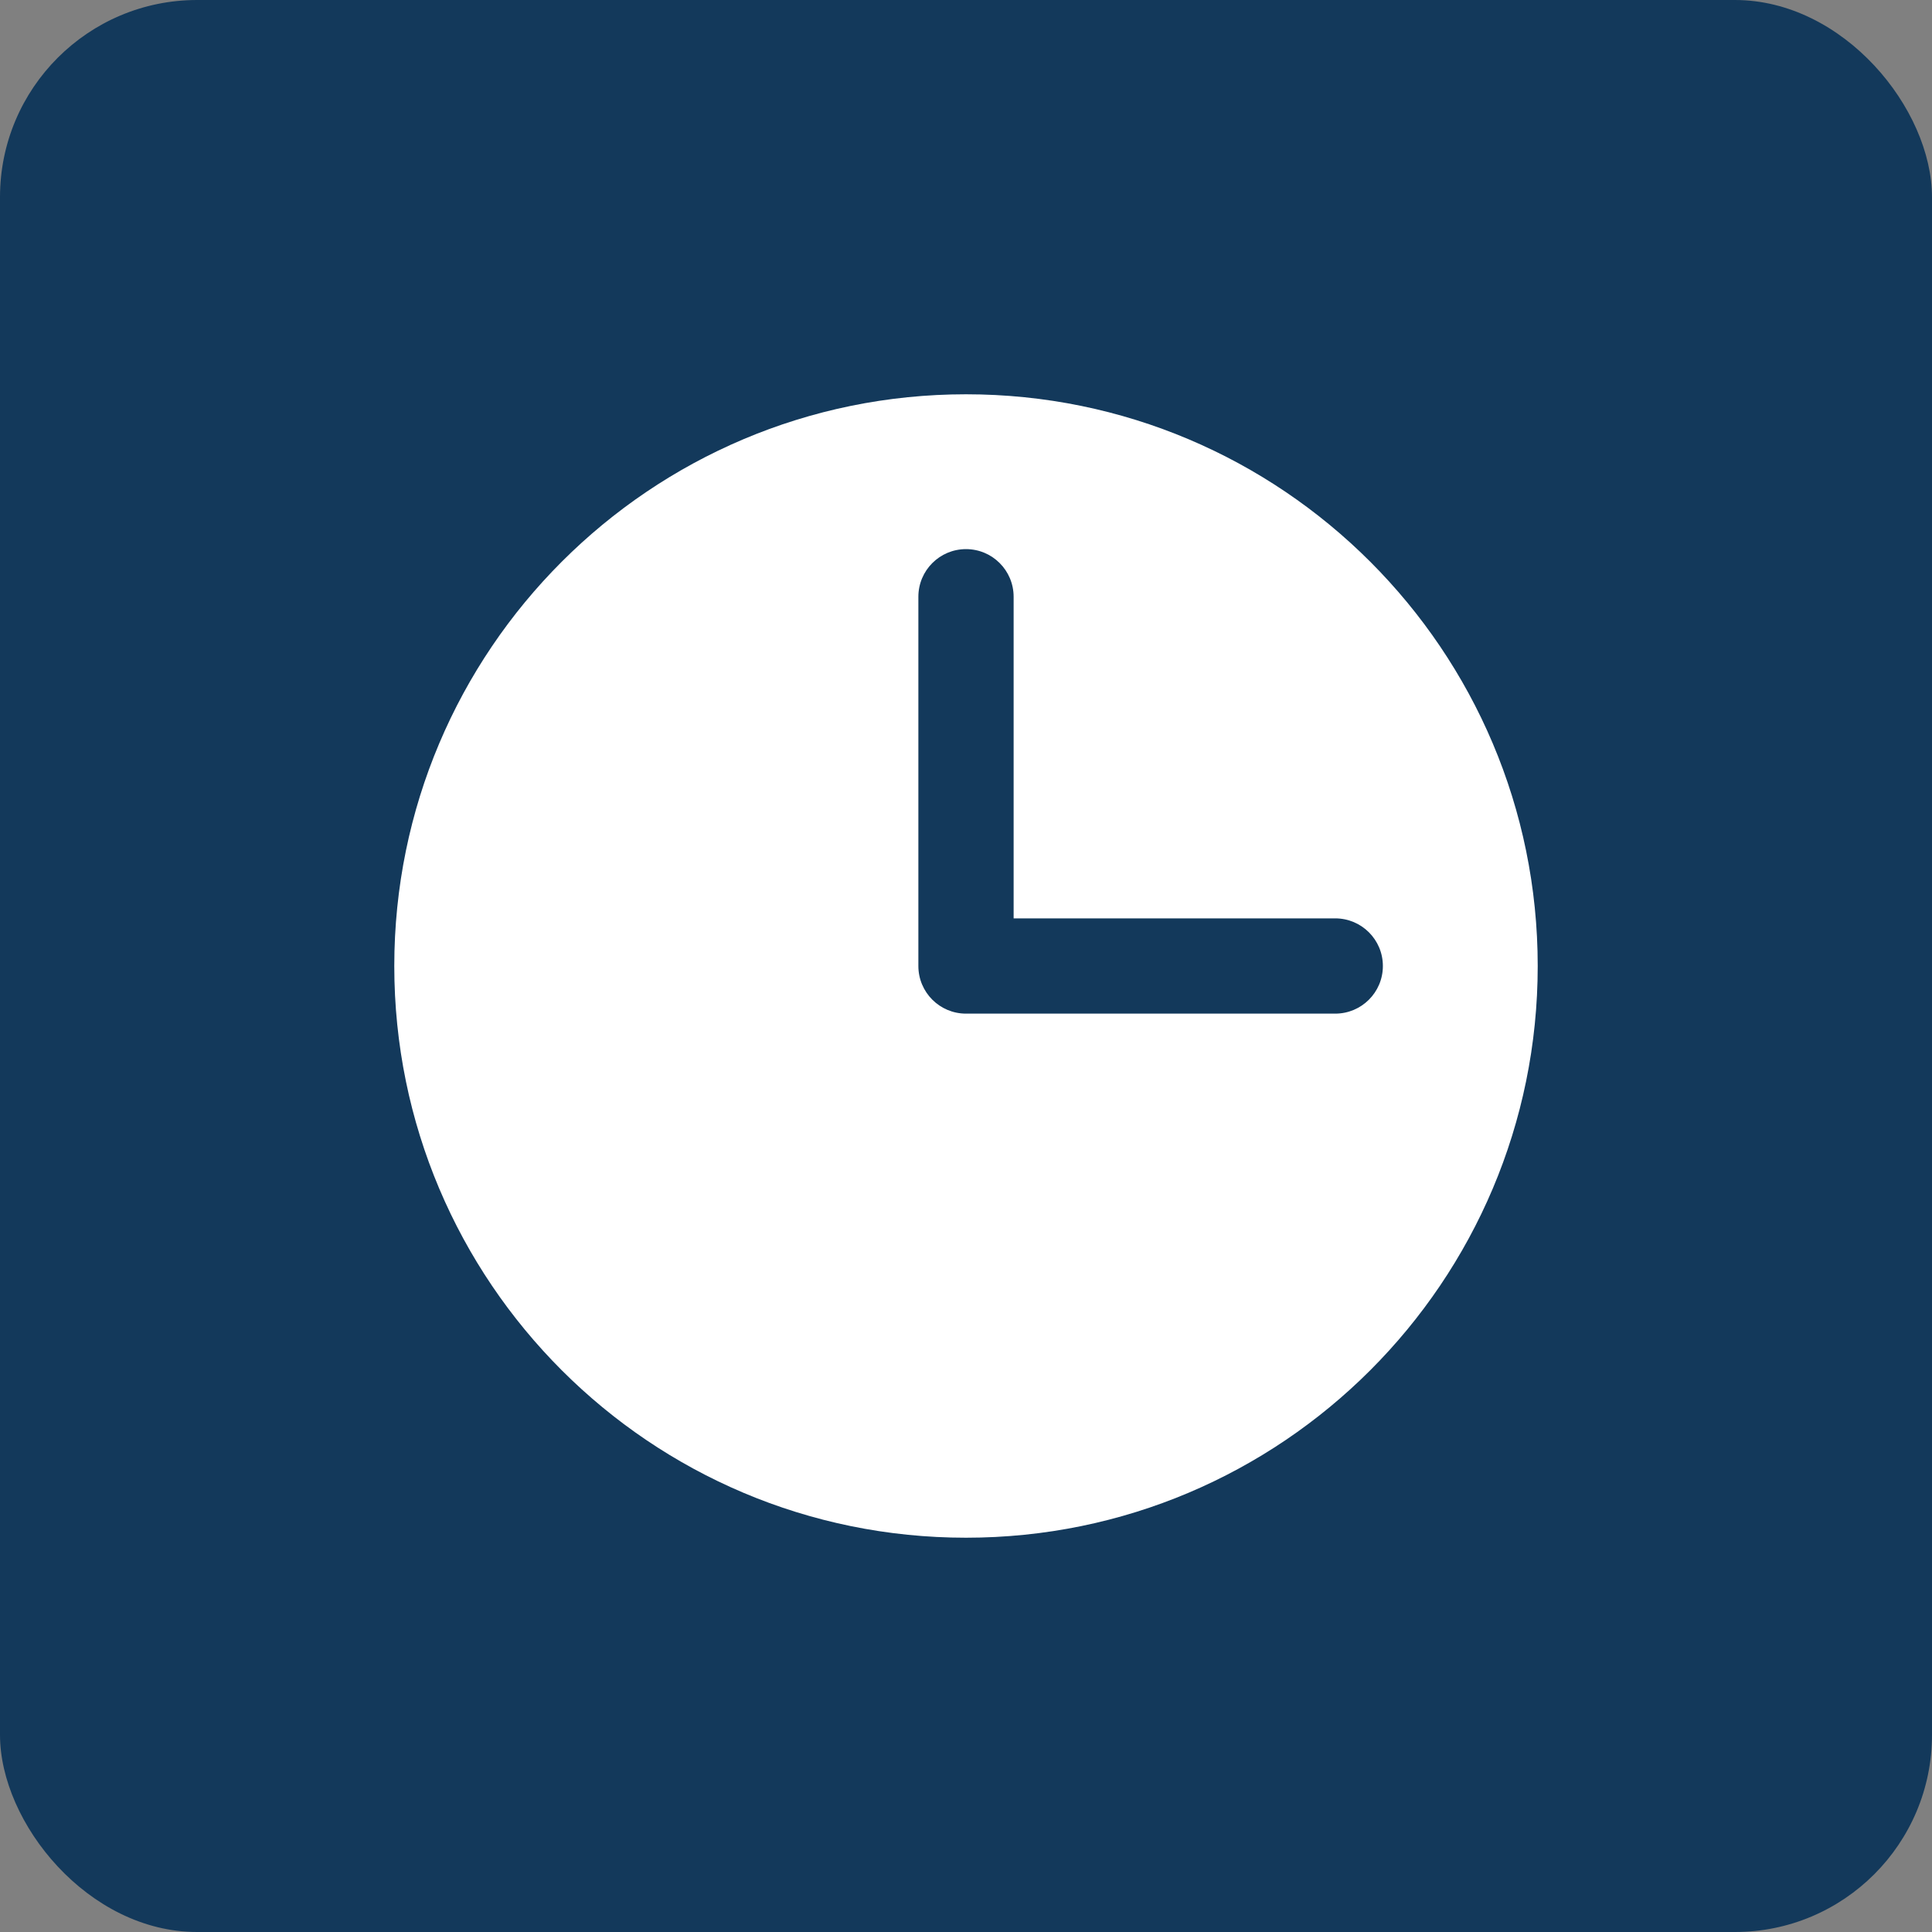 <?xml version="1.0" encoding="UTF-8"?> <svg xmlns="http://www.w3.org/2000/svg" width="49" height="49" viewBox="0 0 49 49" fill="none"><rect x="0" y="0" width="49" height="49" fill="#808080" stroke="none"/><rect width="49" height="49" rx="5" fill="#13395B"></rect><path d="M24.5 10C16.492 10 10 16.492 10 24.5C10 32.508 16.492 39 24.5 39C32.508 39 39 32.508 39 24.5C39 16.492 32.508 10 24.5 10ZM33.864 25.708H24.5C23.832 25.708 23.292 25.167 23.292 24.5V15.136C23.292 14.468 23.832 13.927 24.5 13.927C25.168 13.927 25.708 14.468 25.708 15.136V23.292H33.864C34.533 23.292 35.073 23.833 35.073 24.5C35.073 25.167 34.533 25.708 33.864 25.708Z" fill="white"></path></svg> 